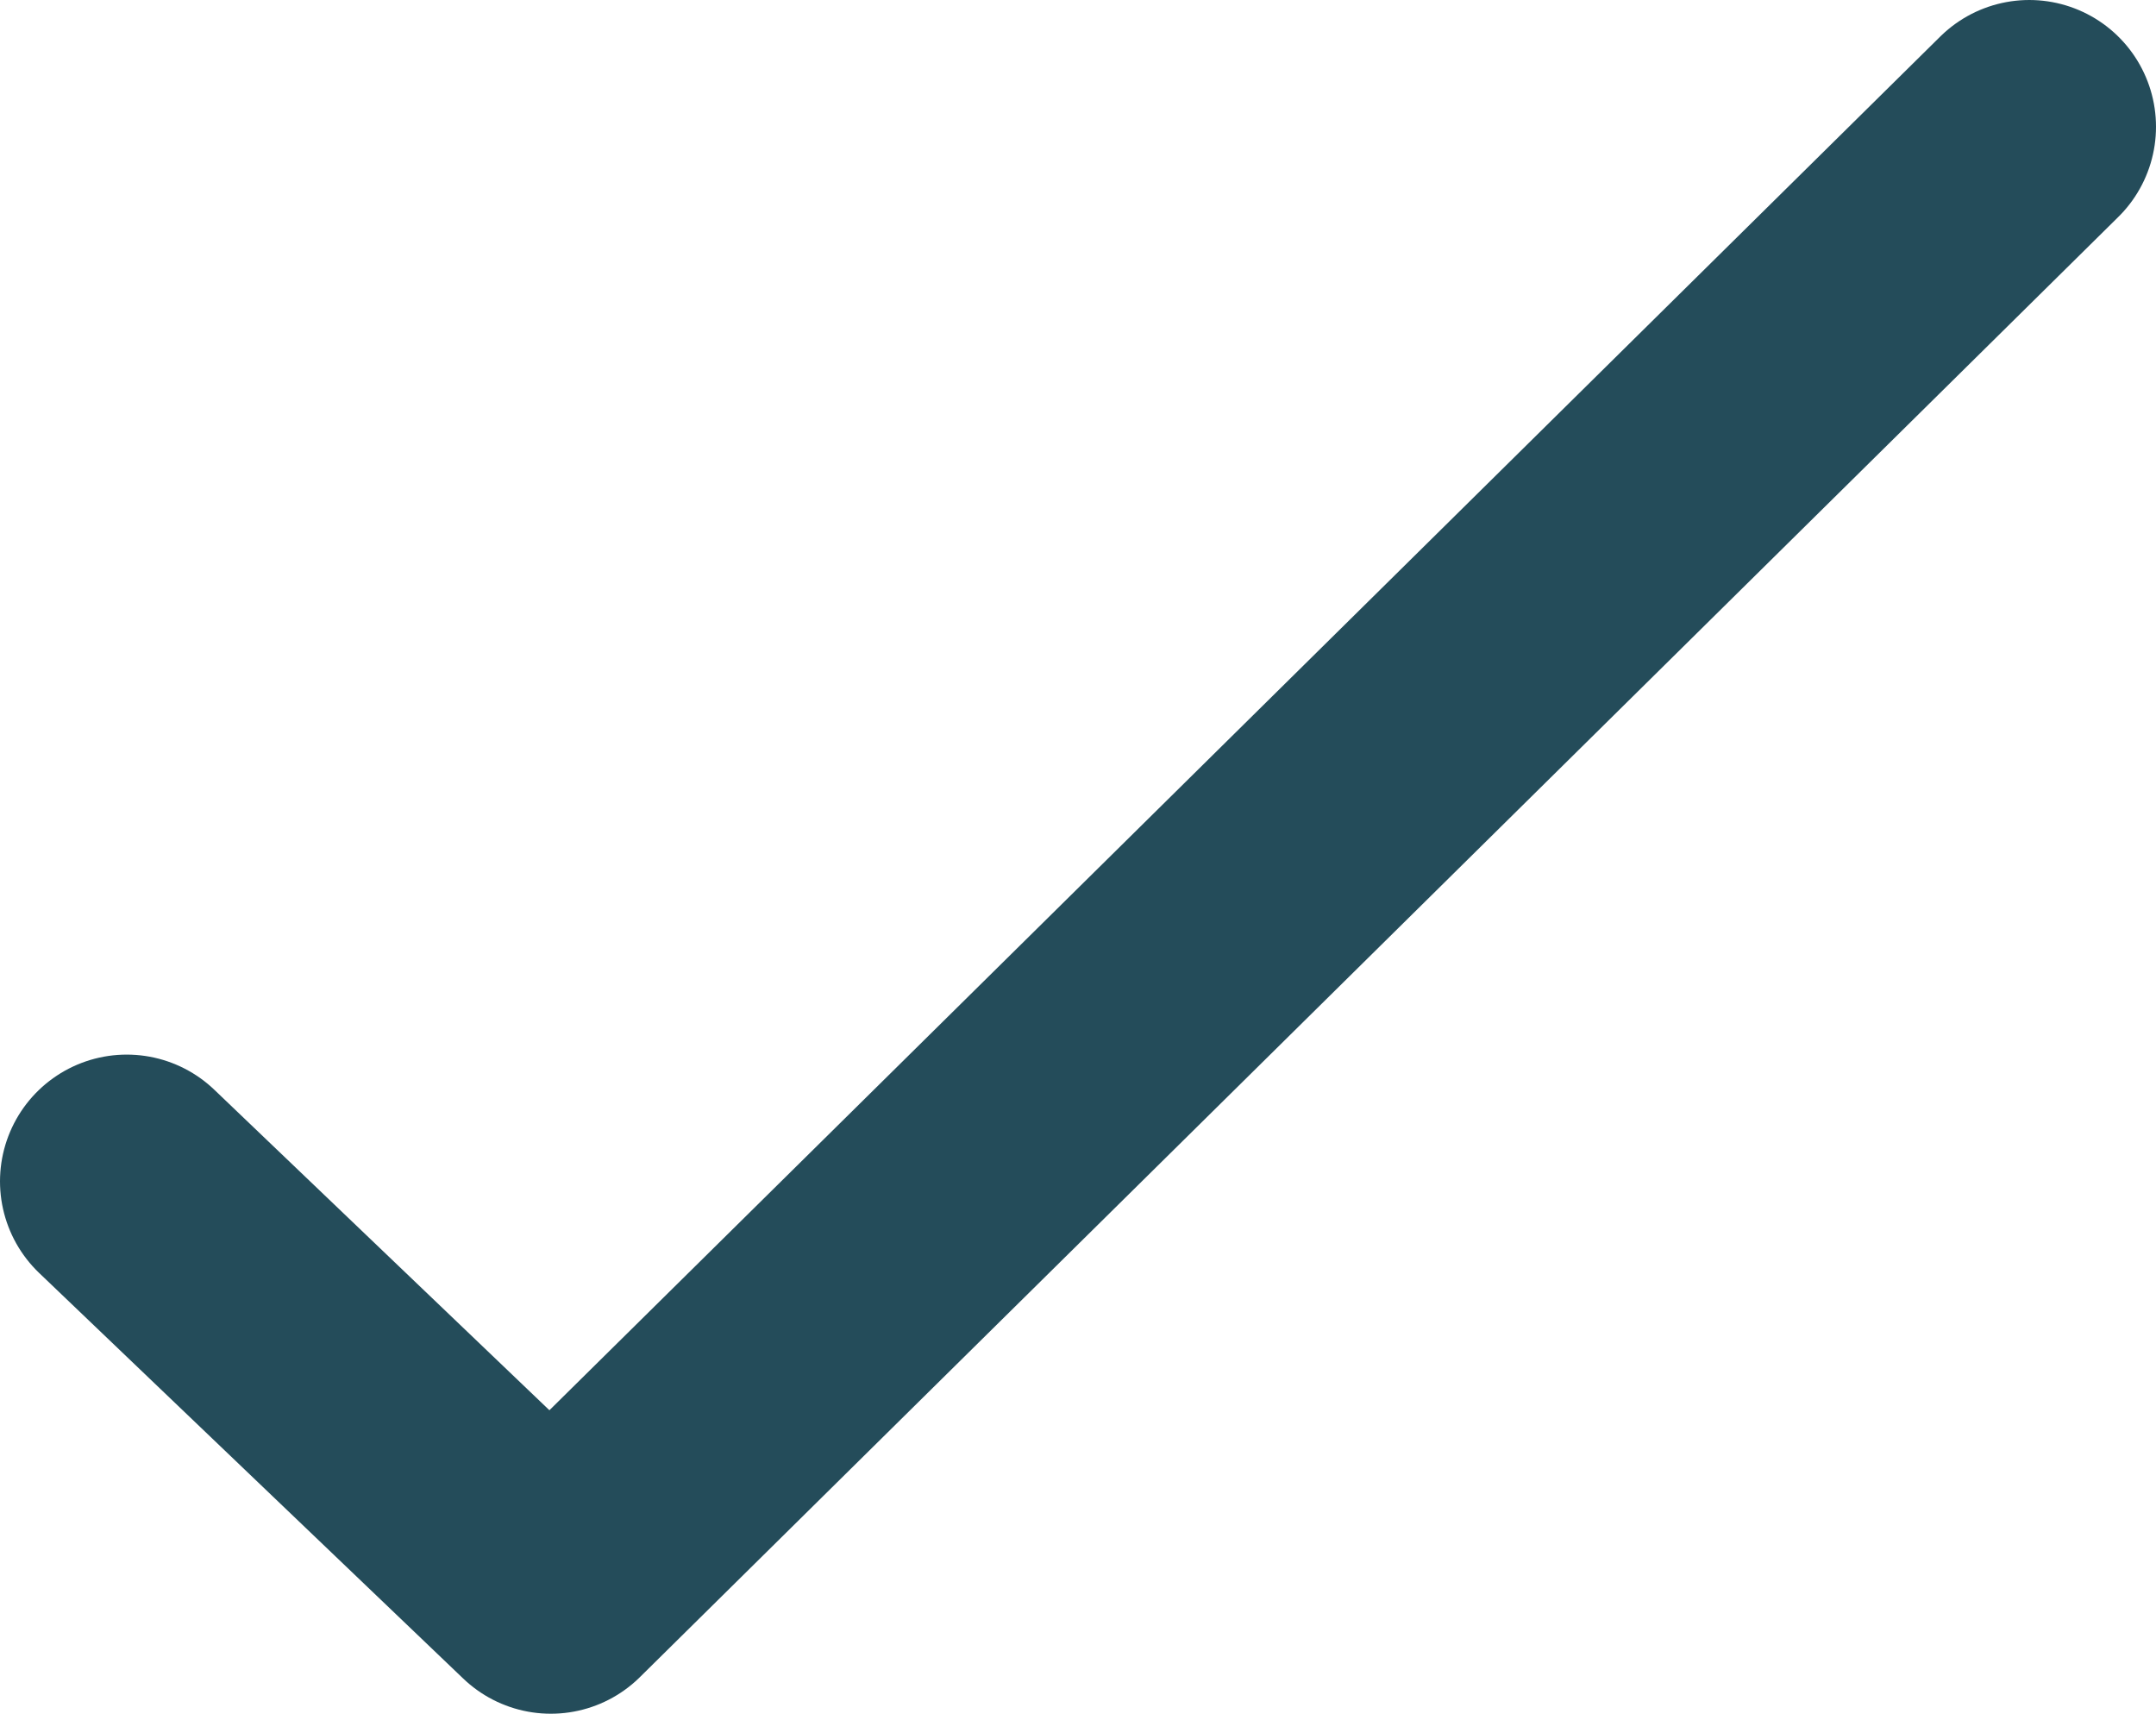 <?xml version="1.0" encoding="utf-8"?>
<!-- Generator: Adobe Illustrator 23.0.4, SVG Export Plug-In . SVG Version: 6.00 Build 0)  -->
<svg version="1.1" id="Ebene_1" xmlns="http://www.w3.org/2000/svg" xmlns:xlink="http://www.w3.org/1999/xlink" x="0px" y="0px"
	 viewBox="0 0 12.76 10.14" style="enable-background:new 0 0 12.76 10.14;" xml:space="preserve">
<style type="text/css">
	.st0{clip-path:url(#SVGID_2_);fill:none;stroke:#244C5A;stroke-width:1.5;stroke-linecap:round;stroke-linejoin:round;}
</style>
<g>
	<defs>
		<rect id="SVGID_1_" width="12.76" height="10.14"/>
	</defs>
	<clipPath id="SVGID_2_">
		<use xlink:href="#SVGID_1_"  style="overflow:visible;"/>
	</clipPath>
	<polyline class="st0" points="0.75,6.99 3.26,9.39 12.01,0.75 	"/>
</g>
</svg>
